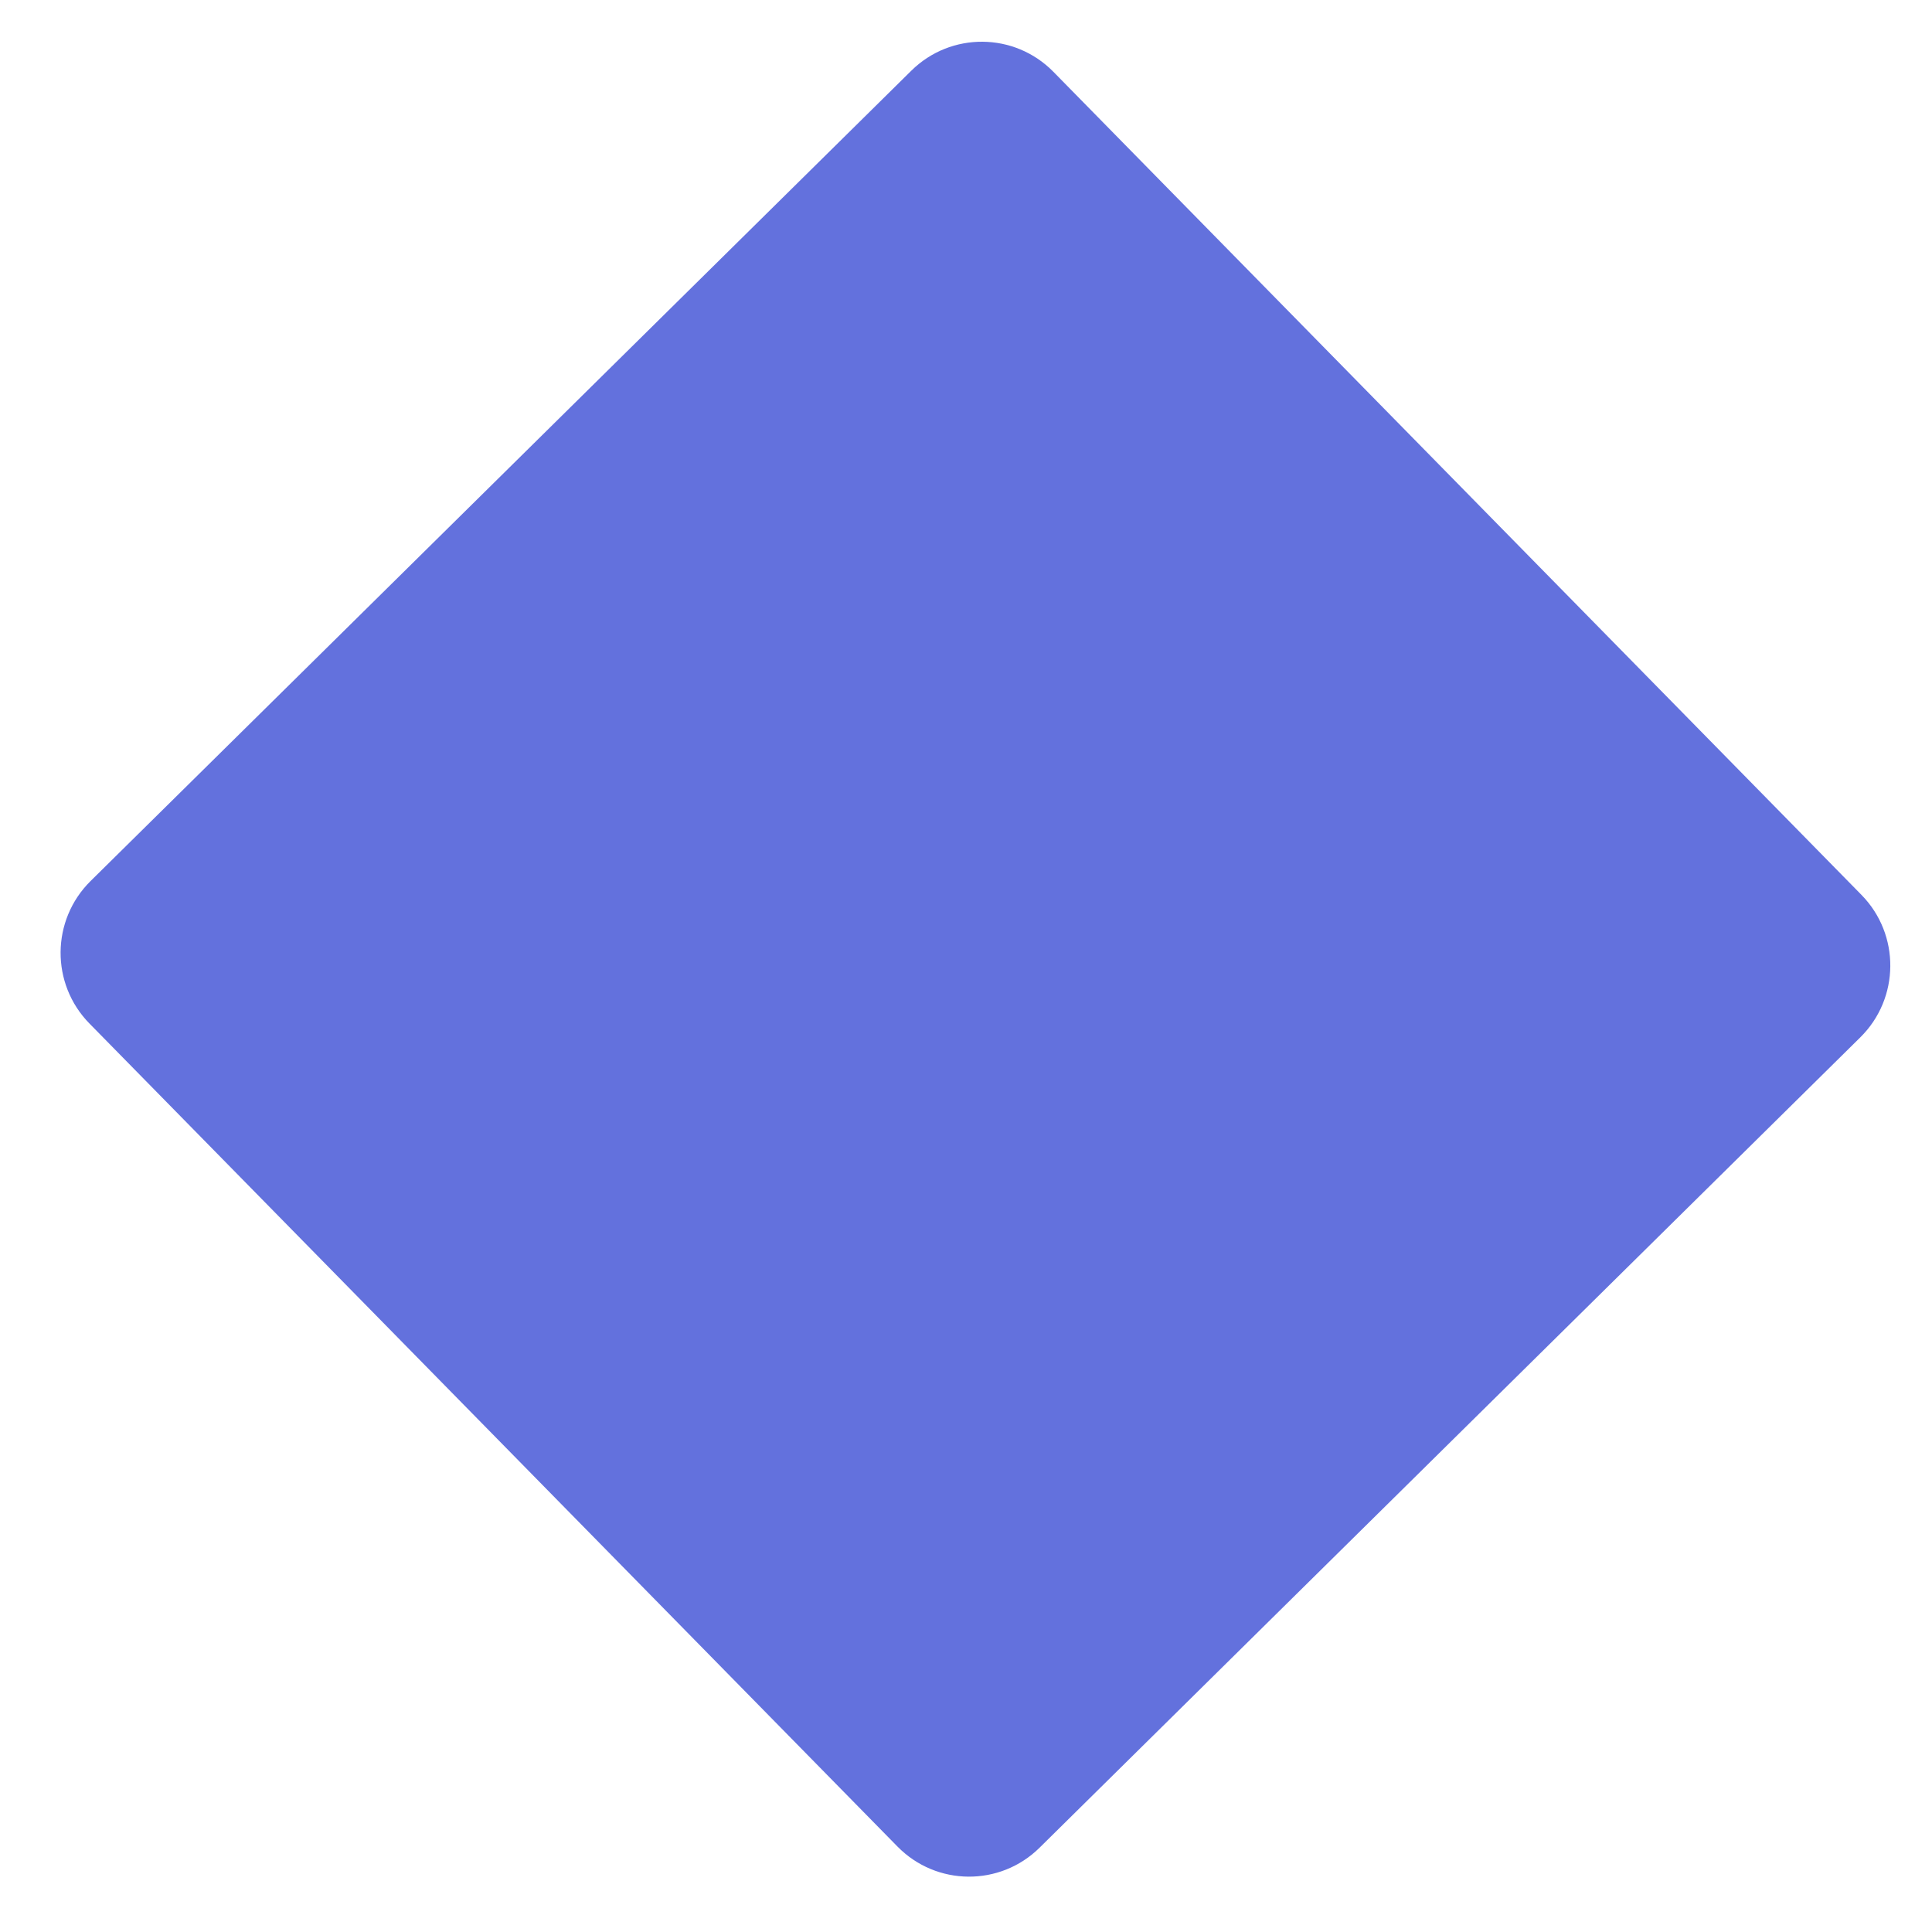<svg width="96" height="96" viewBox="0 0 96 96" fill="none" xmlns="http://www.w3.org/2000/svg">
<path d="M45.282 3.513L4.501 43.778C2.536 45.719 2.511 48.889 4.446 50.859L44.596 91.755C46.531 93.726 49.692 93.751 51.657 91.81L92.438 51.545C94.403 49.605 94.428 46.434 92.493 44.464L52.343 3.568C50.408 1.597 47.247 1.573 45.282 3.513Z" fill="#6371DD"/>
</svg>
